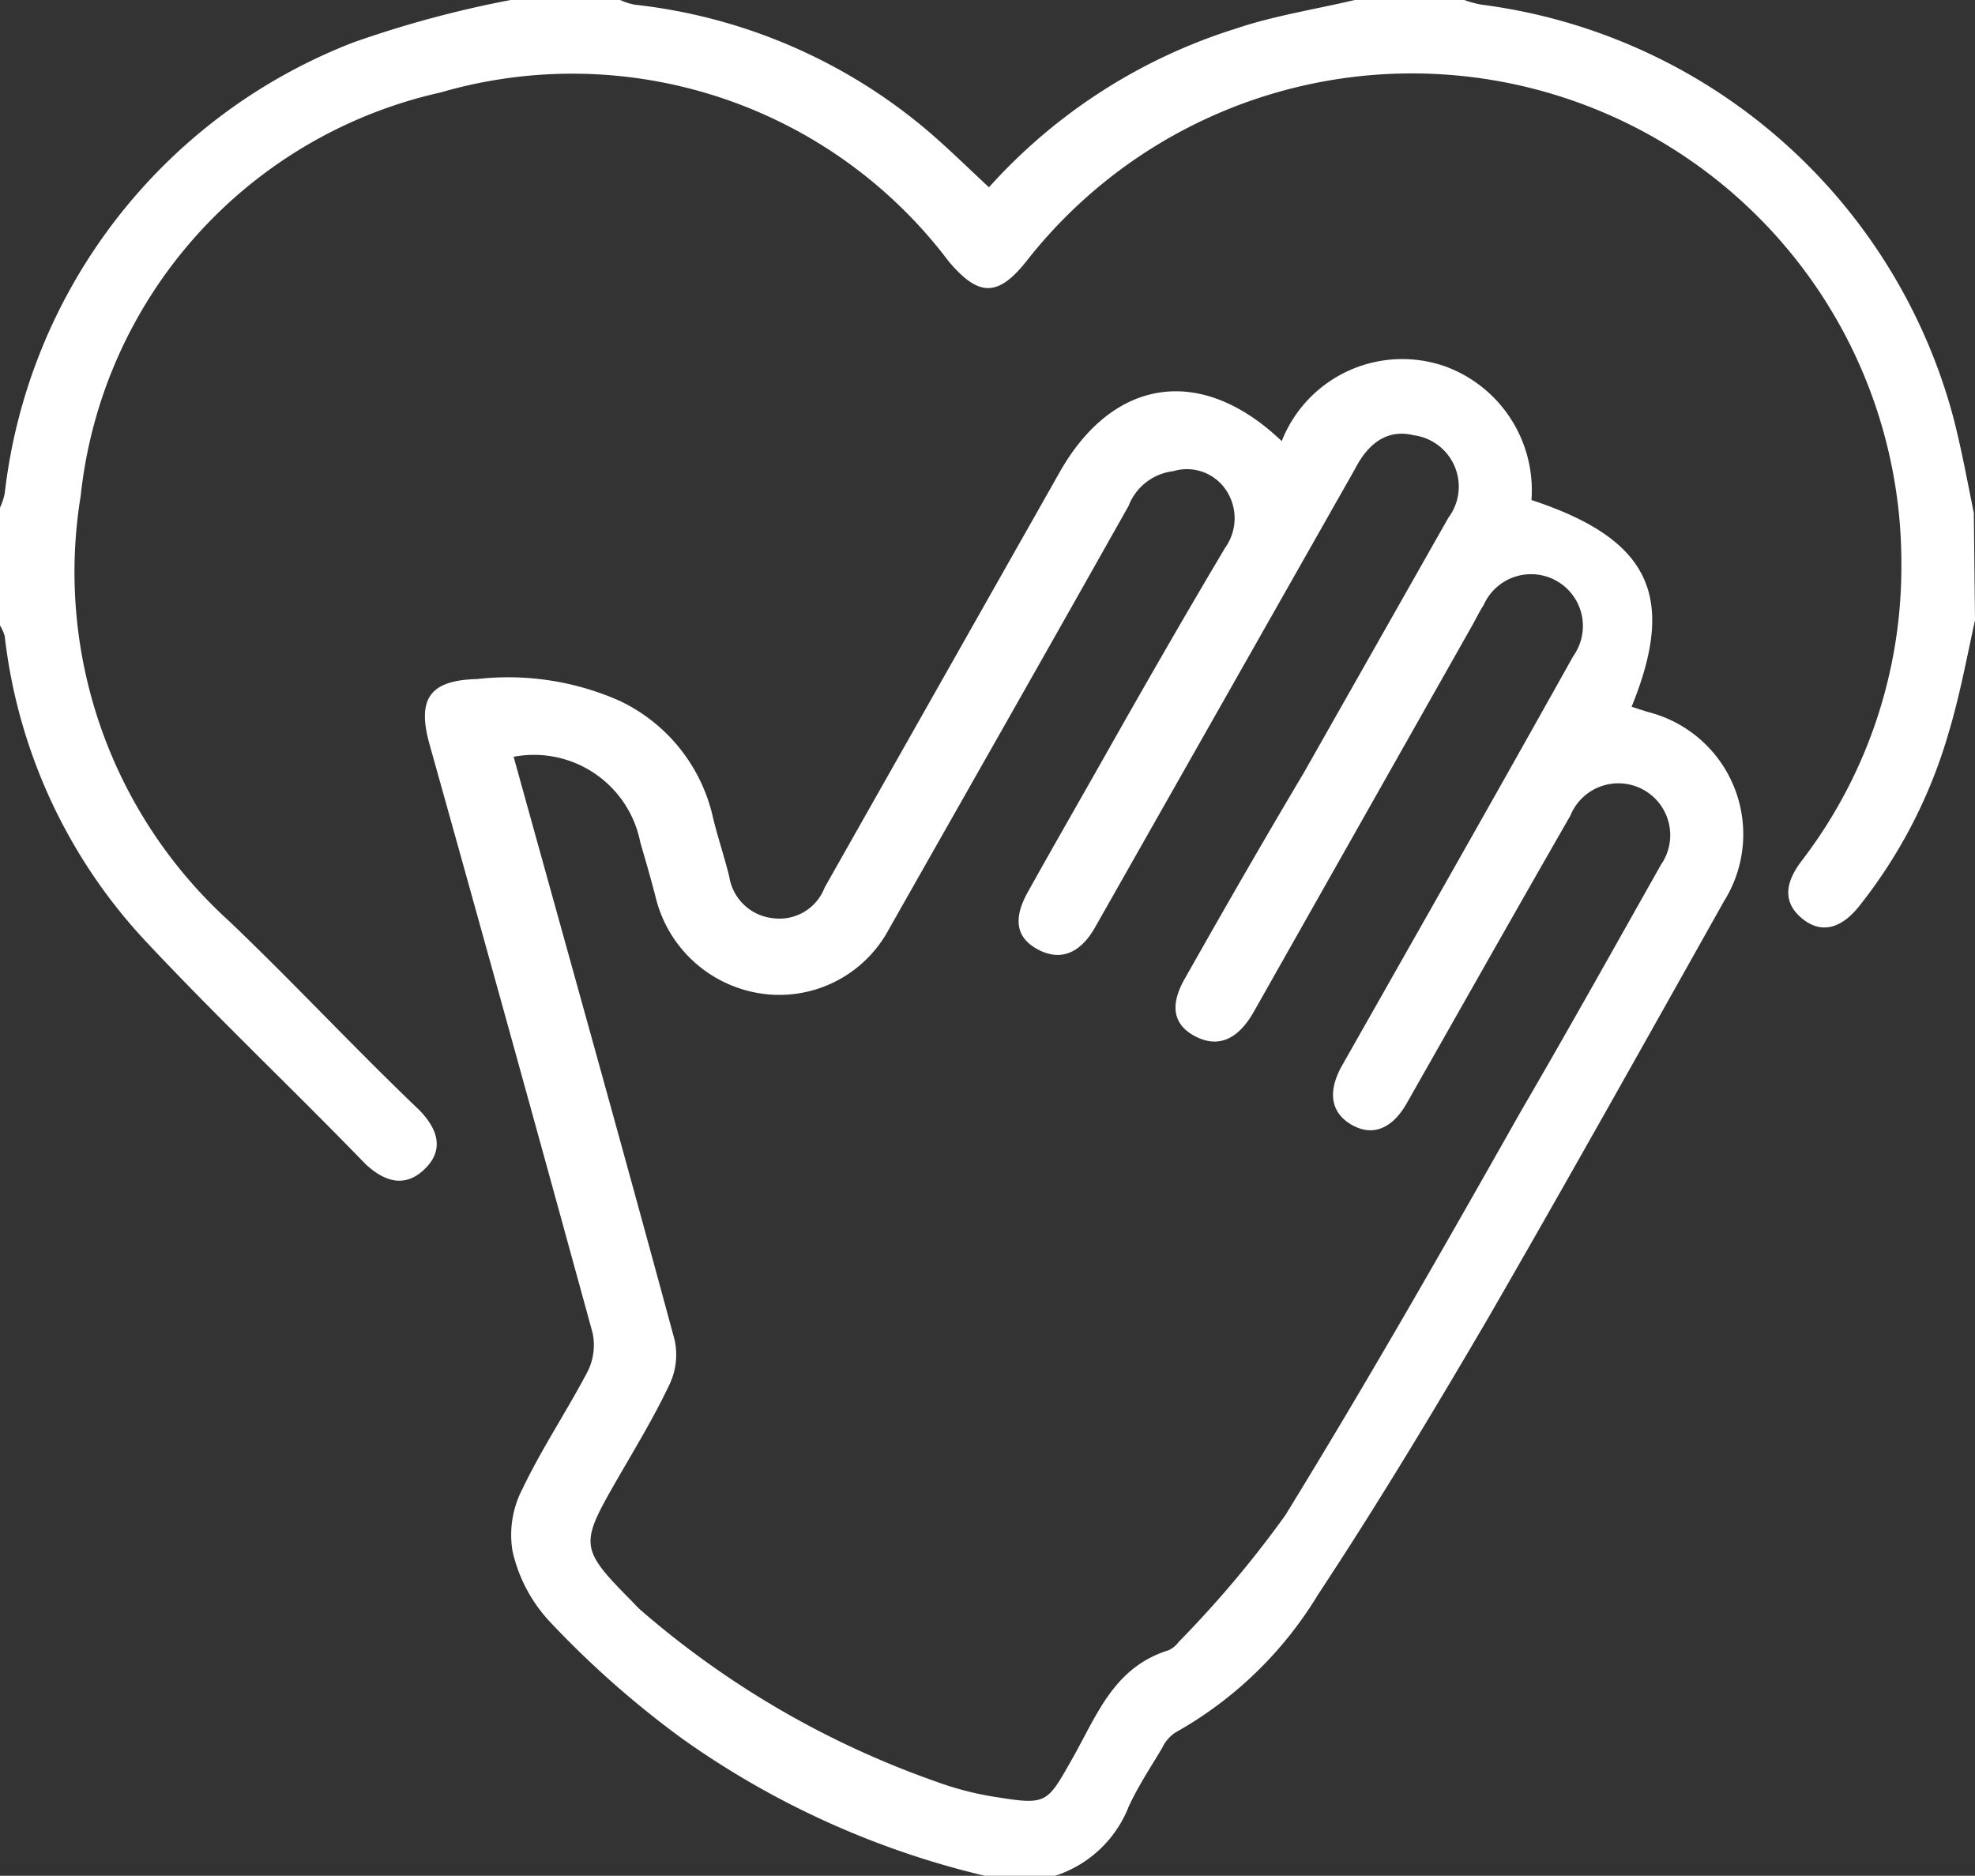 <svg xmlns="http://www.w3.org/2000/svg" viewBox="0 0 33.53 31.85"><rect x="0" y="0" width="33.53" height="31.85" fill="#333333" stroke="none"/><defs><style>.cls-1{fill:#fff;}</style></defs><g id="Layer_2" data-name="Layer 2"><g id="Layer_1-2" data-name="Layer 1"><path class="cls-1" d="M16.72,31.85a14.7,14.7,0,0,1-5.14-2.33,16.21,16.21,0,0,1-2.26-2,2.58,2.58,0,0,1-.62-1.19,1.69,1.69,0,0,1,.17-1.05c.33-.69.76-1.33,1.11-2a1,1,0,0,0,.08-.65q-1.37-5-2.77-10c-.21-.76,0-1.08.81-1.1a4.67,4.67,0,0,1,2.42.37,2.89,2.89,0,0,1,1.57,1.92c.08.35.2.7.29,1.06a.84.84,0,0,0,.74.71.82.82,0,0,0,.88-.52L18,8c.91-1.59,2.4-1.81,3.76-.51a2.2,2.2,0,0,1,2.8-1.26A2.24,2.24,0,0,1,26,8.49c2,.66,2.47,1.62,1.7,3.51l.28.09a2.14,2.14,0,0,1,1.29,3.21c-1.33,2.37-2.65,4.73-4,7.07-.93,1.59-1.88,3.17-2.89,4.7a6.6,6.6,0,0,1-2.43,2.35.64.64,0,0,0-.22.26c-.19.32-.41.65-.57,1a2,2,0,0,1-1.28,1.18Zm-8-19c.92,3.32,1.84,6.6,2.73,9.89a1.17,1.17,0,0,1-.09.78c-.28.59-.62,1.14-.94,1.7-.57,1-.56,1.09.28,1.94.06.06.12.13.19.19a15.48,15.48,0,0,0,5,2.9,5.27,5.27,0,0,0,1,.26c.88.14.88.12,1.31-.64s.71-1.56,1.64-1.85a.44.44,0,0,0,.17-.14,18.4,18.4,0,0,0,1.81-2.15c1.39-2.26,2.7-4.56,4-6.86.81-1.39,1.59-2.79,2.38-4.19a.88.88,0,1,0-1.54-.83c-.93,1.62-1.85,3.25-2.77,4.87-.25.45-.59.58-.94.38s-.42-.55-.17-1l1.57-2.77q1.18-2.08,2.36-4.19a.88.88,0,1,0-1.52-.87c-.07.11-.13.23-.19.34l-3.72,6.58c-.27.47-.61.61-1,.4s-.41-.56-.15-1c.65-1.15,1.31-2.3,2-3.46l2.46-4.34A.88.88,0,0,0,24,7.39c-.41-.1-.75.09-1,.58l-4.4,7.76c-.26.47-.61.6-1,.38s-.38-.57-.13-1c.44-.79.89-1.57,1.33-2.35.65-1.15,1.31-2.3,2-3.46a.86.86,0,0,0,0-1A.8.8,0,0,0,19.92,8a.93.93,0,0,0-.76.59c-1.35,2.4-2.71,4.79-4.07,7.19A2.11,2.11,0,0,1,13,16.88a2.17,2.17,0,0,1-1.87-1.65c-.08-.31-.17-.62-.26-.93A1.84,1.84,0,0,0,8.67,12.86Z"/><path class="cls-1" d="M33.53,10.53c-.14.64-.26,1.29-.45,1.92a8.53,8.53,0,0,1-1.48,2.89c-.33.44-.68.52-1,.26s-.32-.59,0-1a8.2,8.2,0,0,0,1.68-5A8.31,8.31,0,0,0,17.43,4.43c-.49.62-.82.61-1.33,0A8,8,0,0,0,7.48,1.57,7.87,7.87,0,0,0,1.37,8.42a8,8,0,0,0,2.52,7.22C5,16.7,6,17.78,7.12,18.85c.36.37.39.71.09,1s-.63.26-1-.08C5,18.52,3.71,17.3,2.49,16a9.1,9.1,0,0,1-2.41-5.2A.77.77,0,0,0,0,10.62v-2a1.13,1.13,0,0,0,.08-.24A9.35,9.35,0,0,1,6,.72,18.3,18.3,0,0,1,8.67,0h1.86a1,1,0,0,0,.25.08,9.26,9.26,0,0,1,4.8,2c.42.34.8.72,1.21,1.1A9.4,9.4,0,0,1,21,.48C21.62.27,22.32.16,23,0h1.86a1.67,1.67,0,0,0,.3.08,9.56,9.56,0,0,1,8,7c.14.54.24,1.09.35,1.63Z"/></g></g></svg>